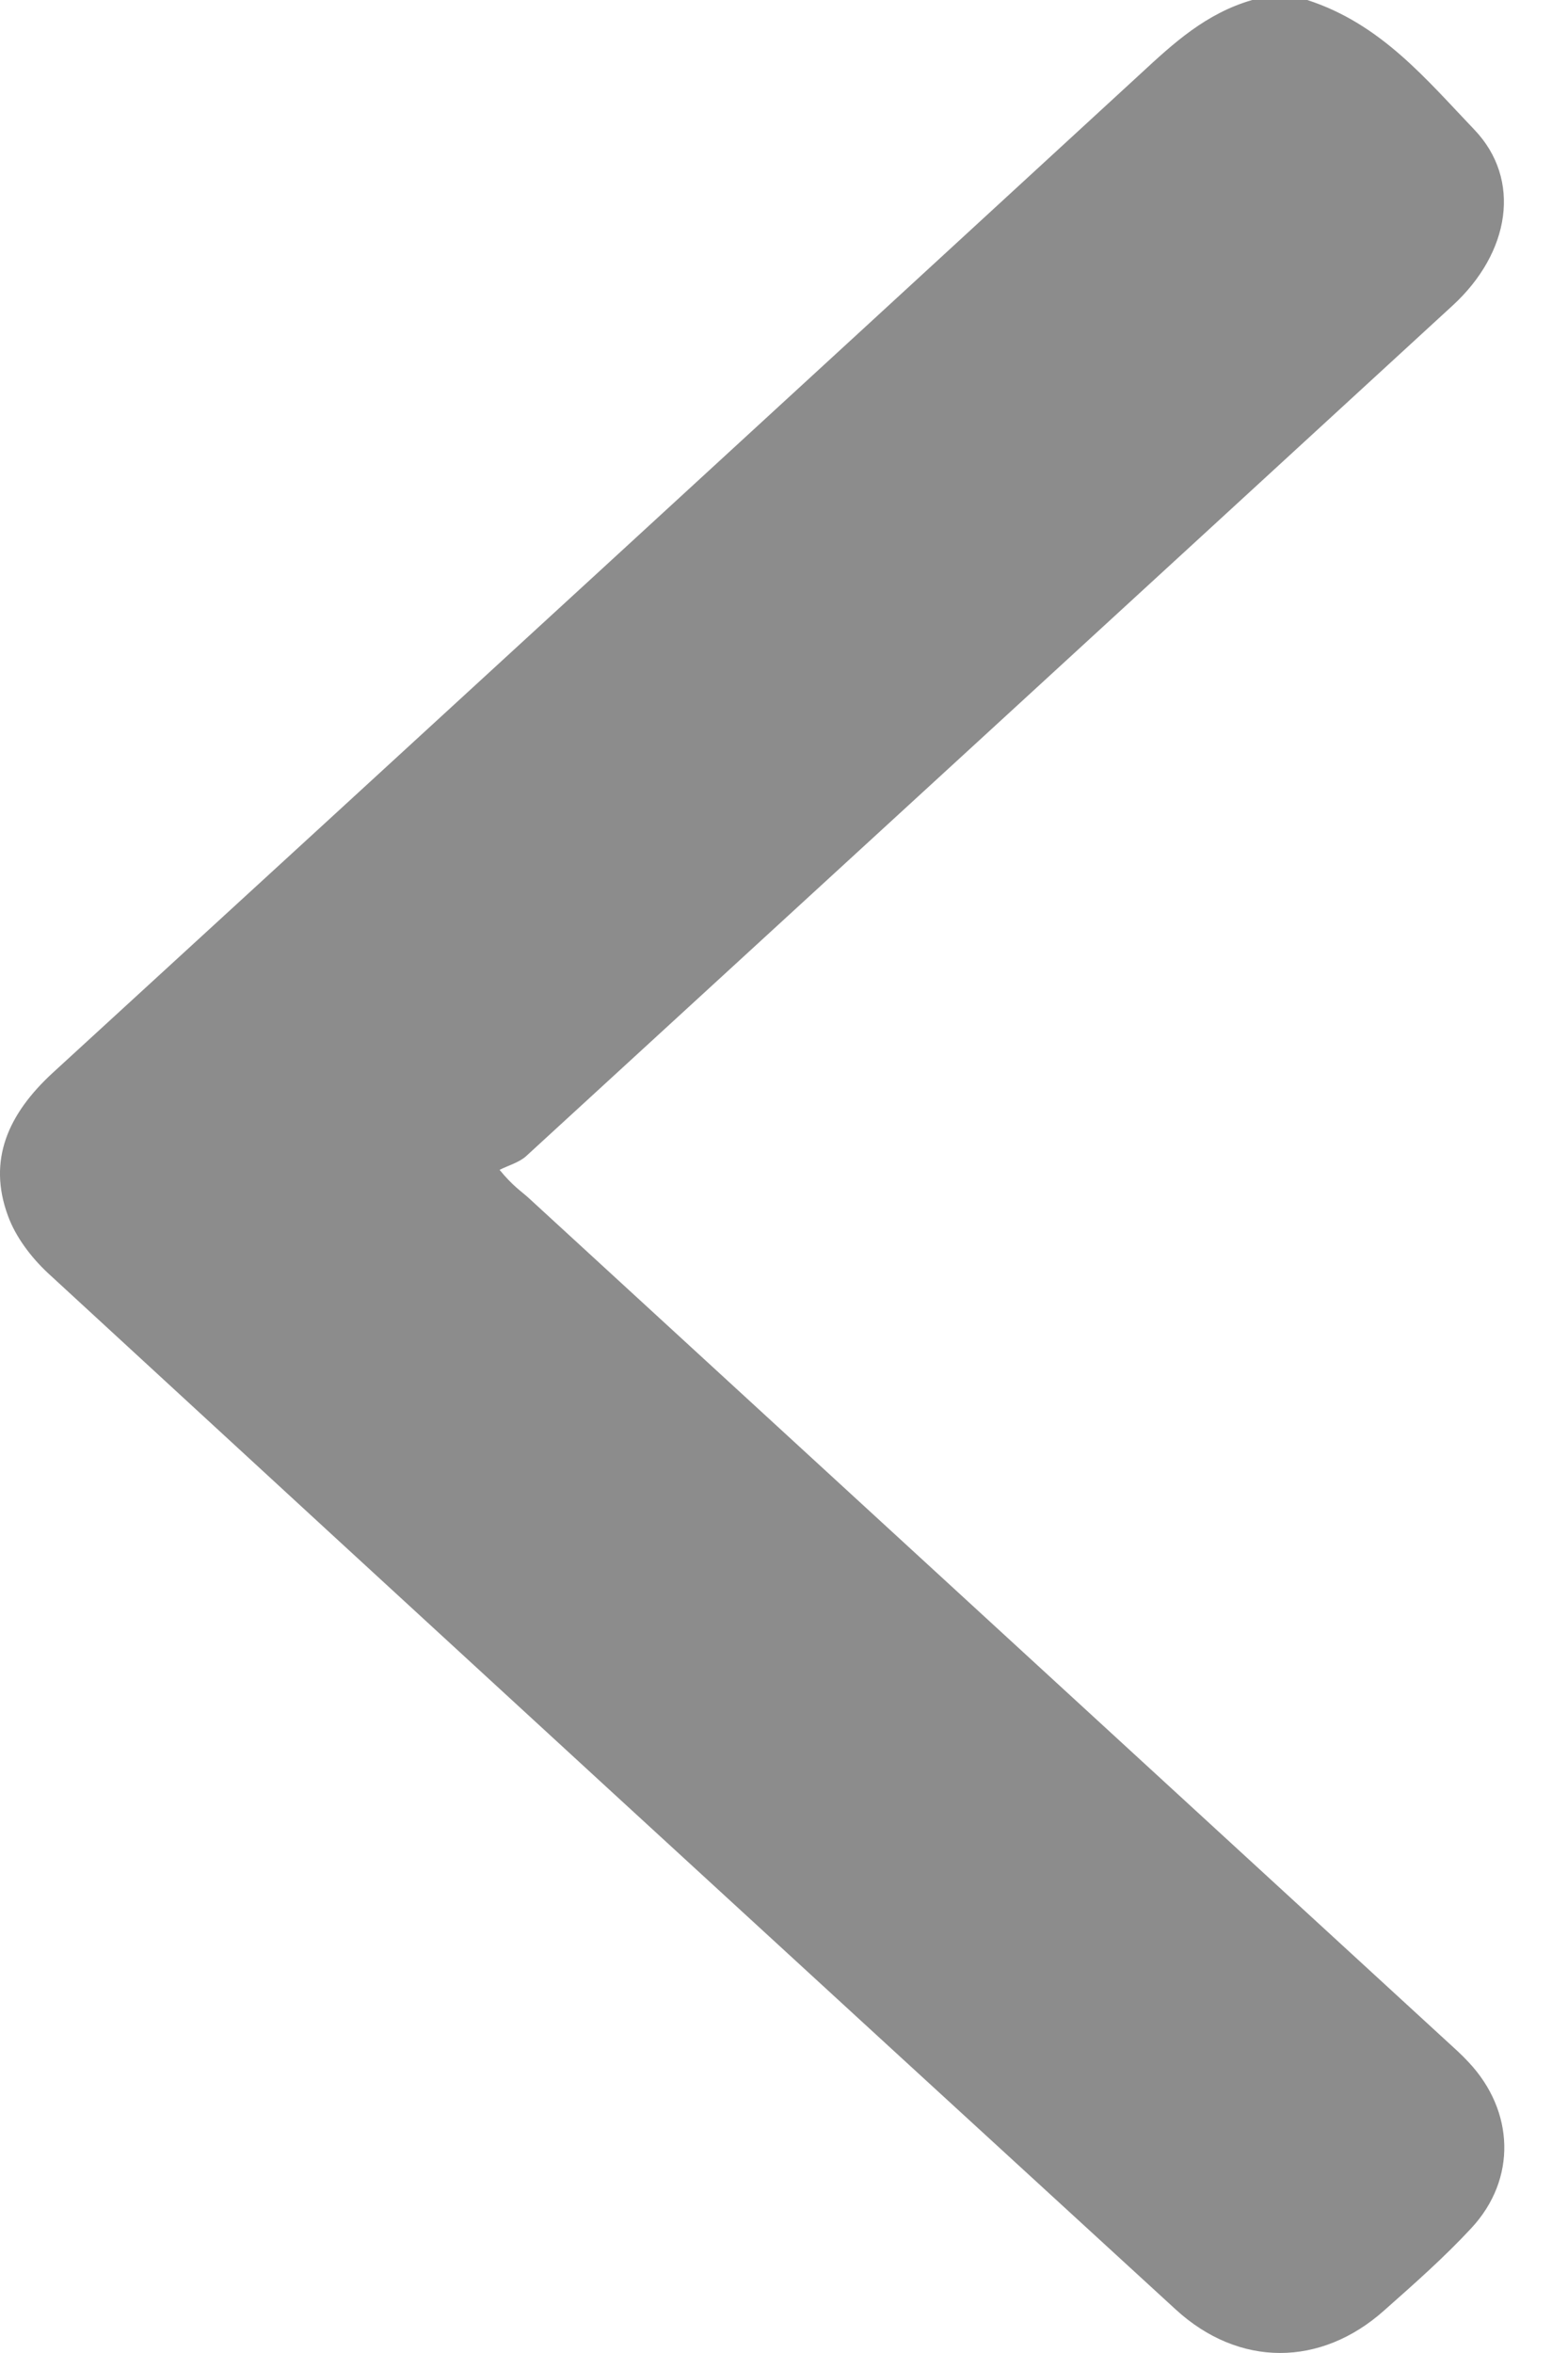 <svg
  width="20"
  height="30"
  viewBox="0 0 20 30"
  fill="none"
  xmlns="http://www.w3.org/2000/svg"
>
<path
    d="M15.972 0C15.382 0.17 14.967 0.552 14.547 0.941C9.927 5.19 5.303 9.436 0.674 13.677C0.105 14.2 -0.161 14.789 0.101 15.5C0.198 15.767 0.392 16.026 0.61 16.23C5.399 20.642 10.197 25.047 14.995 29.444C15.802 30.185 16.847 30.181 17.658 29.455C18.042 29.115 18.425 28.777 18.768 28.407C19.349 27.781 19.317 26.914 18.732 26.292C18.643 26.195 18.542 26.106 18.445 26.017C14.543 22.435 10.641 18.853 6.739 15.27C6.65 15.189 6.541 15.122 6.372 14.915C6.485 14.859 6.618 14.822 6.707 14.744C10.649 11.129 14.591 7.513 18.53 3.894C19.264 3.219 19.41 2.289 18.808 1.656C18.191 1.011 17.614 0.304 16.674 0C16.44 0 16.206 0 15.972 0Z"
    fill="#8C8C8C"
  />
</svg>
